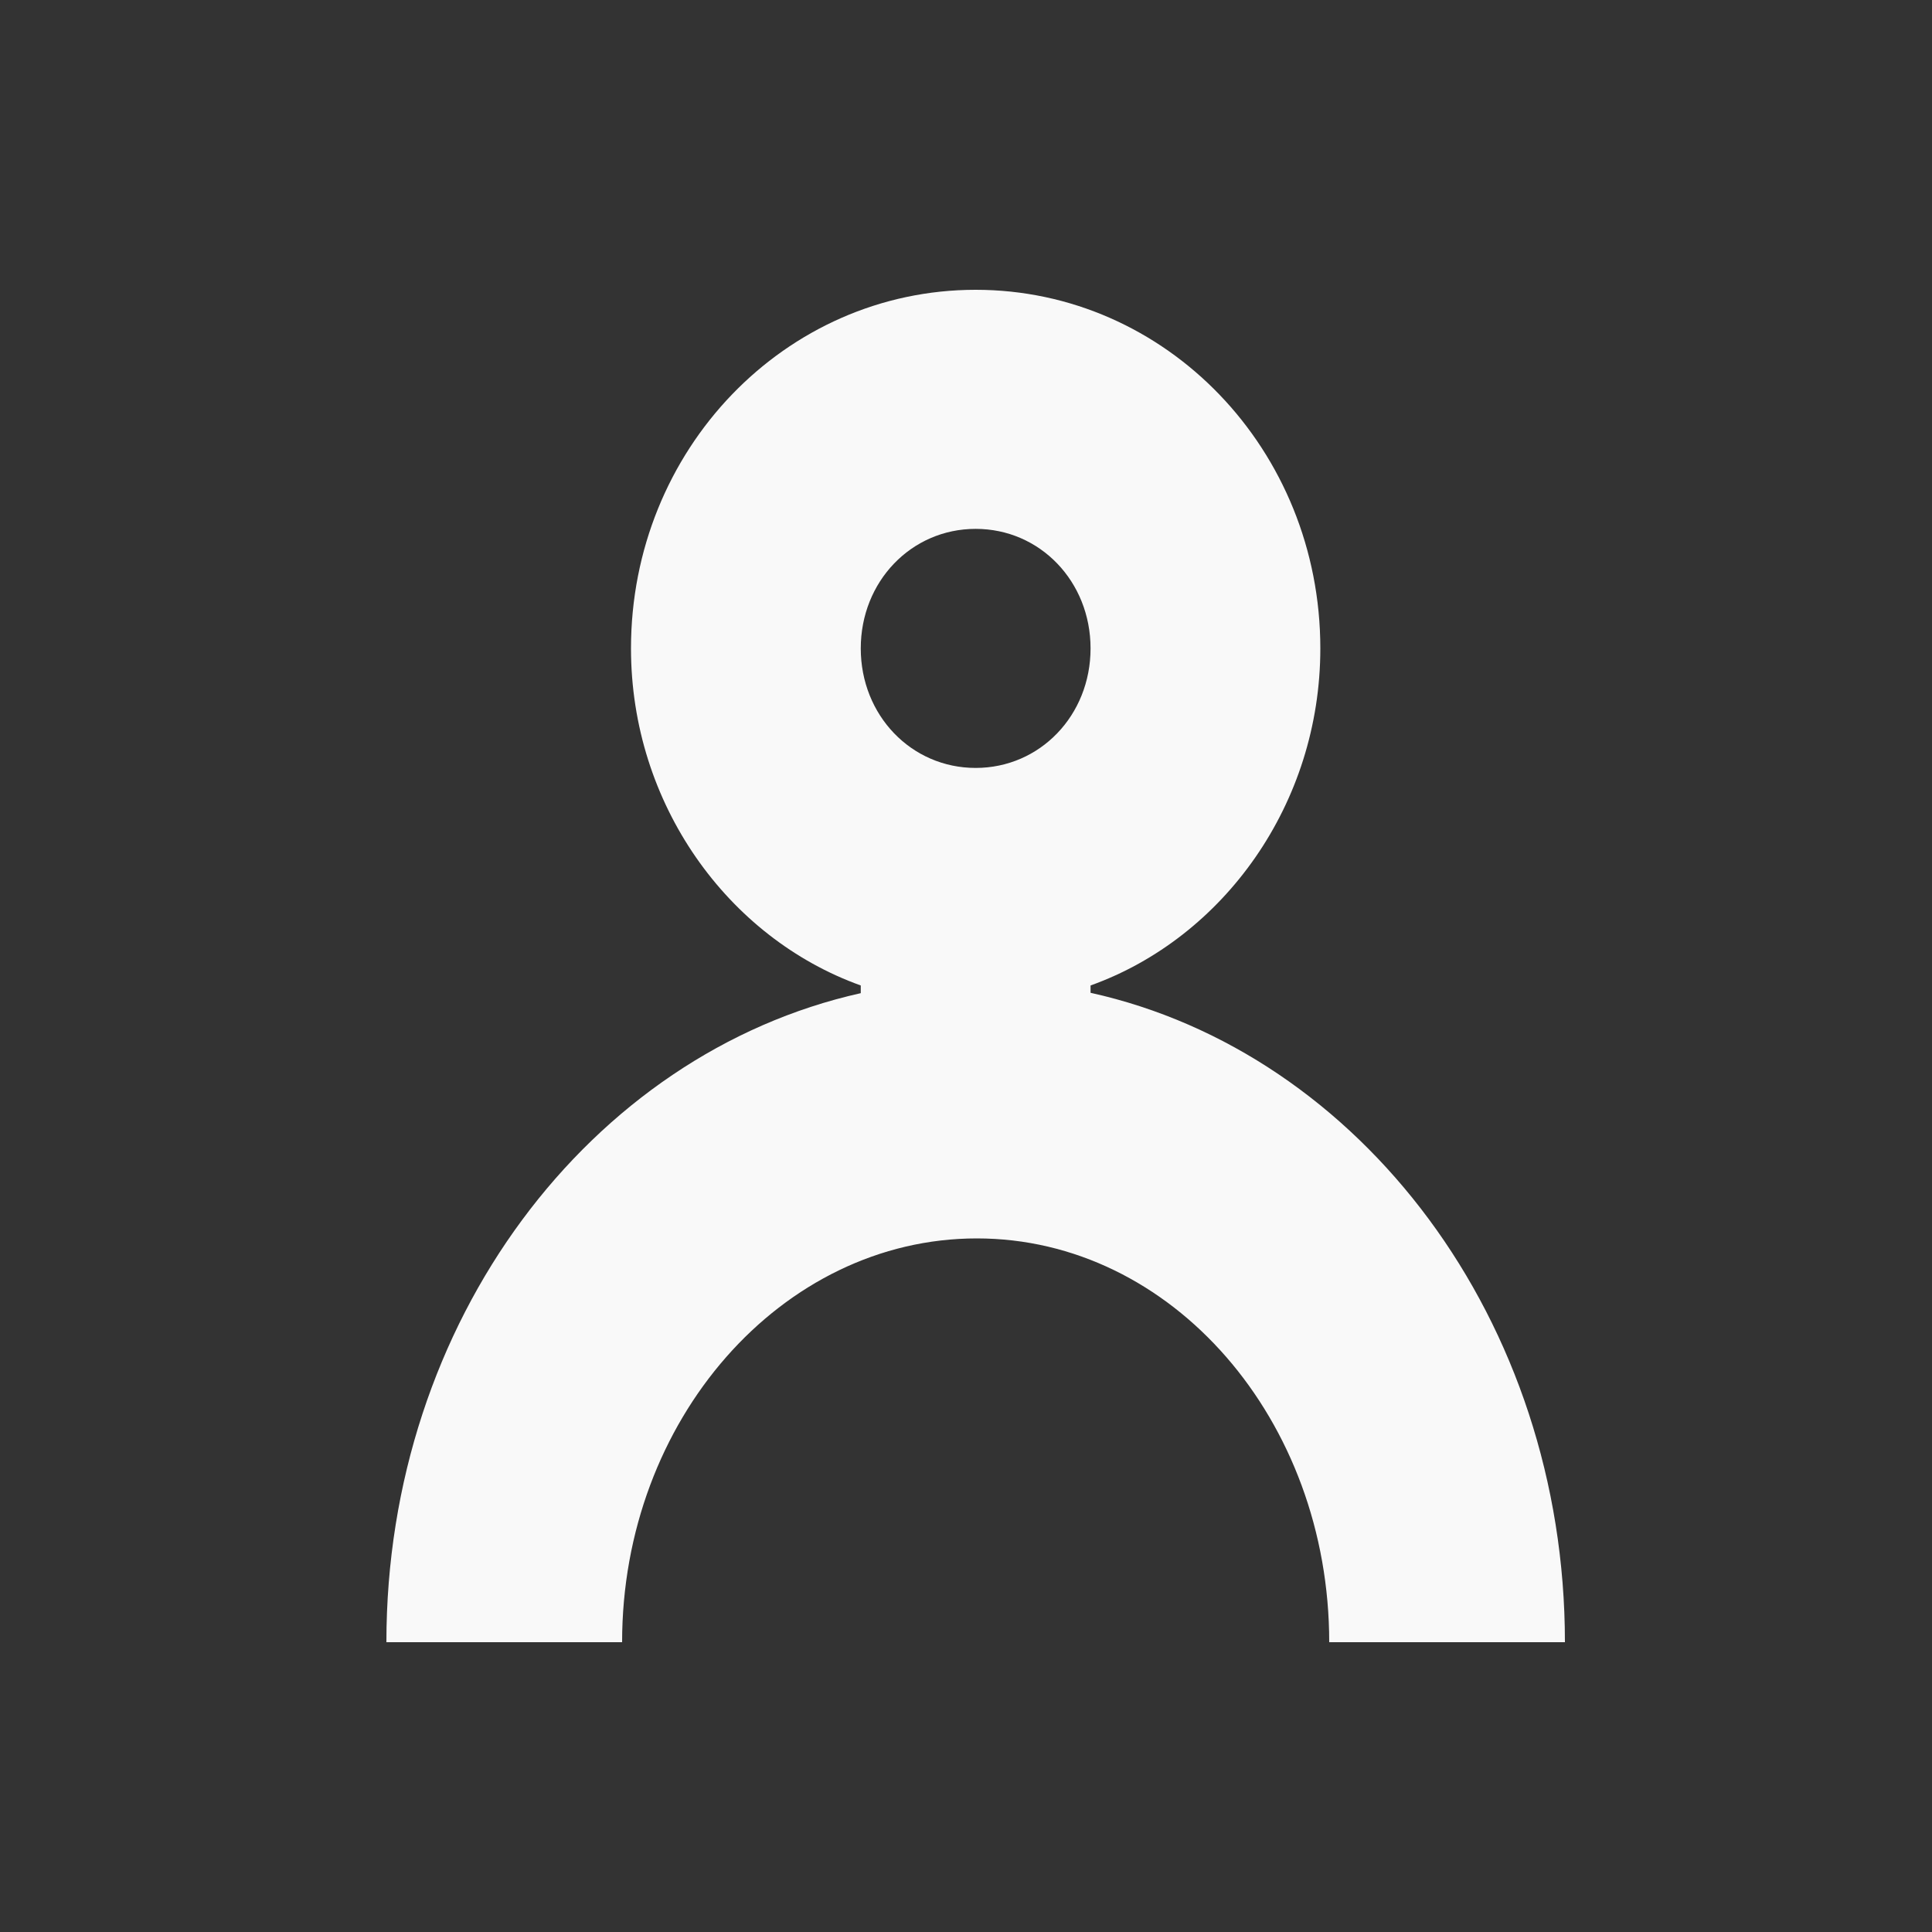 <svg width='20' height='20' viewBox='0 0 100 100' fill='none' xmlns='http://www.w3.org/2000/svg'><rect x="0" y="0" width="100" height="100" fill="#333333" stroke="none"/><path fill-rule='evenodd' clip-rule='evenodd' d='M68.34 33.561C68.34 41.603 63.344 48.533 56.447 51.008V51.387C70.409 54.478 81 68.351 81 85H68.8C68.8 73.499 60.667 64.1 50.562 64.1C40.457 64.1 32.2 73.499 32.2 85H20C20 68.384 30.549 54.533 44.553 51.406V51.008C37.656 48.533 32.66 41.603 32.66 33.561C32.66 23.29 40.629 15 50.5 15C60.371 15 68.34 23.29 68.34 33.561ZM50.5 27.374C47.17 27.374 44.553 30.096 44.553 33.561C44.553 37.025 47.17 39.748 50.5 39.748C53.83 39.748 56.447 37.025 56.447 33.561C56.447 30.096 53.83 27.374 50.5 27.374Z' fill='white' fill-opacity='0.97'/></svg>